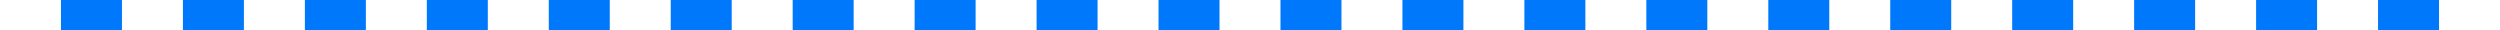 <?xml version="1.0" encoding="utf-8"?>
<!-- Generator: Adobe Illustrator 27.0.0, SVG Export Plug-In . SVG Version: 6.00 Build 0)  -->
<svg version="1.1" id="Layer_1" xmlns="http://www.w3.org/2000/svg" xmlns:xlink="http://www.w3.org/1999/xlink" x="0px" y="0px"
	 viewBox="0 0 2214 27" style="enable-background:new 0 0 2214 27;" xml:space="preserve">
<style type="text/css">
	.st0{fill:#0078FC;}
</style>
<rect x="54" class="st0" width="54" height="27"/>
<rect x="162" class="st0" width="54" height="27"/>
<rect x="270" class="st0" width="54" height="27"/>
<rect x="378" class="st0" width="54" height="27"/>
<rect x="486" class="st0" width="54" height="27"/>
<rect x="594" class="st0" width="54" height="27"/>
<rect x="702" class="st0" width="54" height="27"/>
<rect x="810" class="st0" width="54" height="27"/>
<rect x="918" class="st0" width="54" height="27"/>
<rect x="1026" class="st0" width="54" height="27"/>
<rect x="1134" class="st0" width="54" height="27"/>
<rect x="1242" class="st0" width="54" height="27"/>
<rect x="1350" class="st0" width="54" height="27"/>
<rect x="1458" class="st0" width="54" height="27"/>
<rect x="1566" class="st0" width="54" height="27"/>
<rect x="1674" class="st0" width="54" height="27"/>
<rect x="1782" class="st0" width="54" height="27"/>
<rect x="1890" class="st0" width="54" height="27"/>
<rect x="1998" class="st0" width="54" height="27"/>
<rect x="2106" class="st0" width="54" height="27"/>
</svg>
